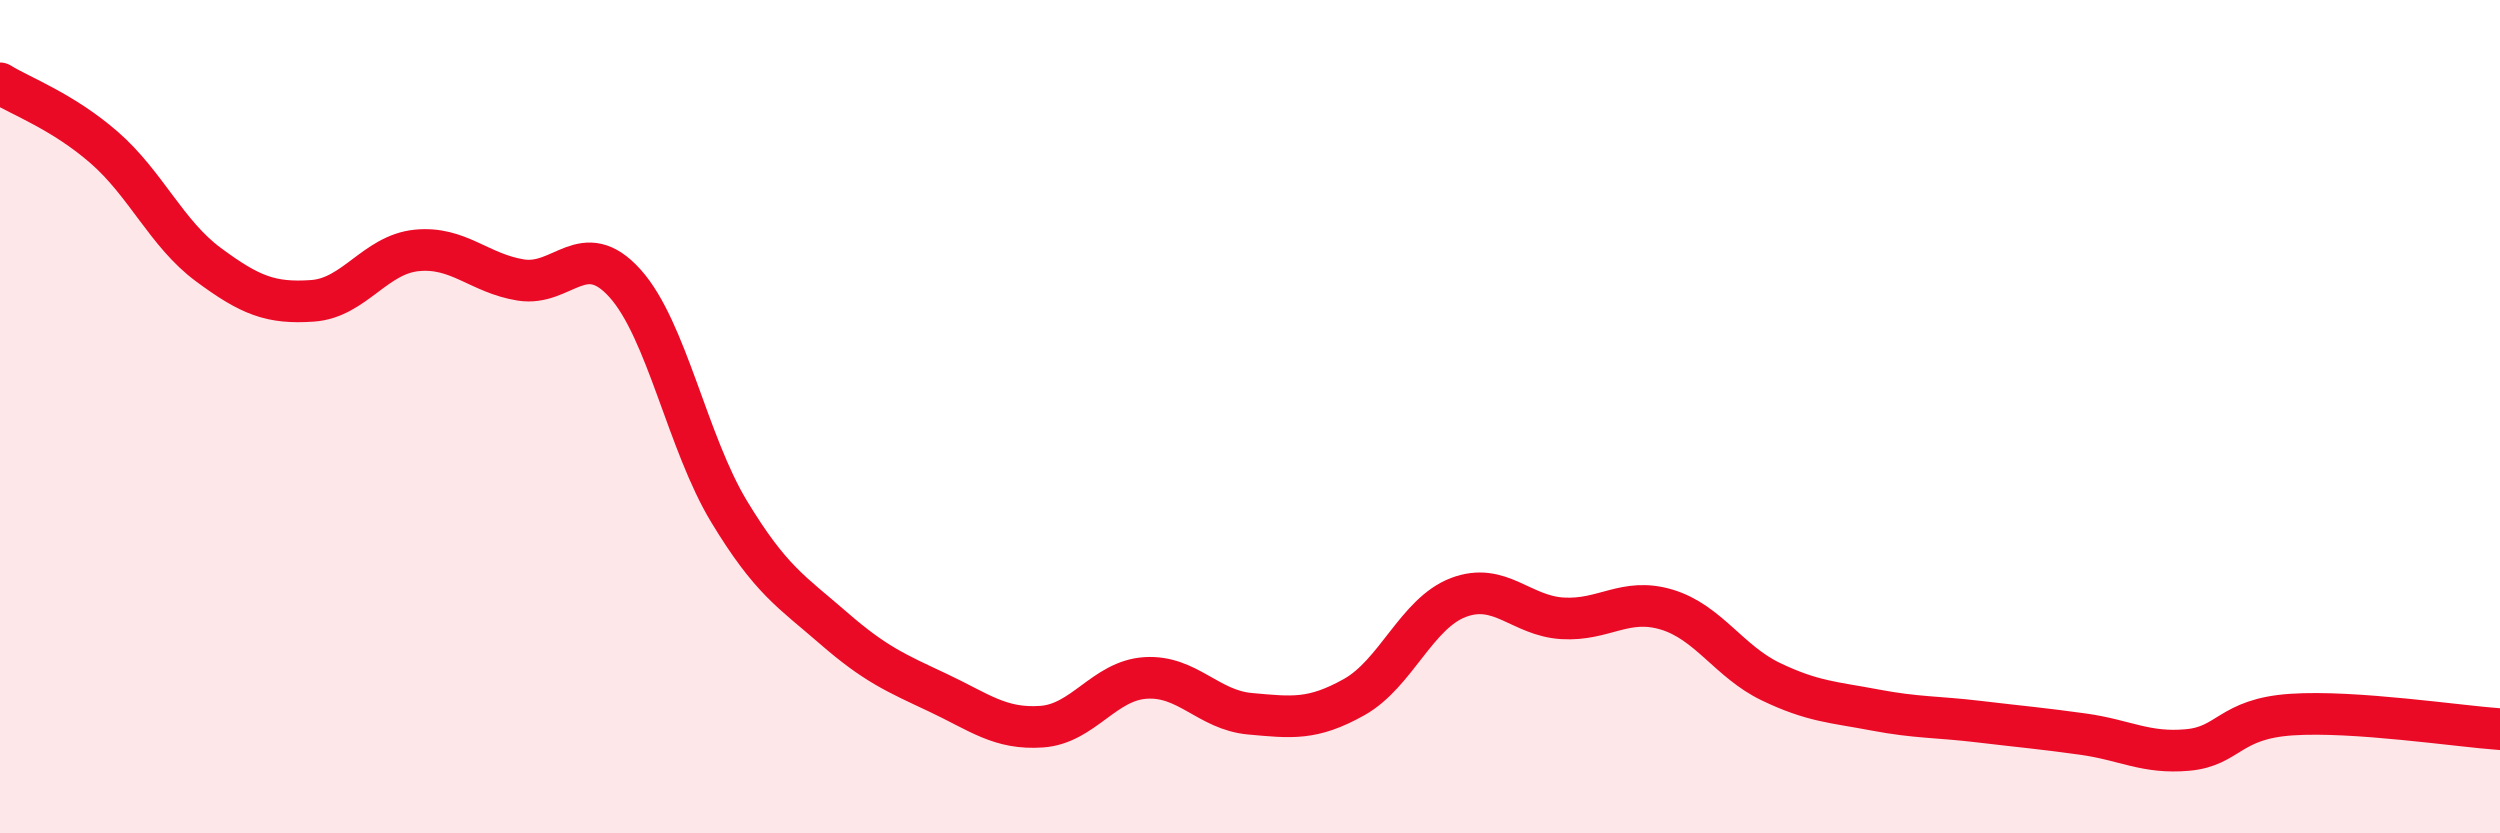 
    <svg width="60" height="20" viewBox="0 0 60 20" xmlns="http://www.w3.org/2000/svg">
      <path
        d="M 0,2 C 0.5,2.31 1.5,2.67 2.5,3.54 C 3.5,4.41 4,5.61 5,6.35 C 6,7.09 6.5,7.29 7.5,7.22 C 8.5,7.15 9,6.11 10,6.01 C 11,5.91 11.5,6.56 12.5,6.72 C 13.5,6.88 14,5.69 15,6.8 C 16,7.91 16.5,10.63 17.5,12.28 C 18.5,13.93 19,14.2 20,15.07 C 21,15.94 21.5,16.15 22.5,16.62 C 23.5,17.09 24,17.51 25,17.44 C 26,17.37 26.5,16.33 27.5,16.27 C 28.5,16.21 29,17.04 30,17.13 C 31,17.22 31.5,17.29 32.5,16.73 C 33.5,16.17 34,14.72 35,14.34 C 36,13.96 36.5,14.78 37.5,14.84 C 38.5,14.9 39,14.33 40,14.63 C 41,14.93 41.5,15.88 42.5,16.36 C 43.5,16.84 44,16.85 45,17.04 C 46,17.23 46.5,17.2 47.5,17.32 C 48.5,17.44 49,17.48 50,17.62 C 51,17.76 51.5,18.09 52.5,18 C 53.5,17.91 53.5,17.25 55,17.15 C 56.5,17.05 59,17.43 60,17.5L60 20L0 20Z"
        fill="#EB0A25"
        opacity="0.1"
        stroke-linecap="round"
        stroke-linejoin="round"
      />
      <path
        d="M 0,2 C 0.5,2.31 1.5,2.67 2.5,3.54 C 3.5,4.41 4,5.61 5,6.35 C 6,7.09 6.5,7.29 7.5,7.22 C 8.5,7.15 9,6.11 10,6.01 C 11,5.91 11.5,6.56 12.5,6.72 C 13.5,6.88 14,5.69 15,6.8 C 16,7.91 16.5,10.63 17.5,12.28 C 18.5,13.93 19,14.2 20,15.07 C 21,15.94 21.5,16.15 22.5,16.62 C 23.5,17.09 24,17.51 25,17.44 C 26,17.37 26.5,16.33 27.5,16.27 C 28.5,16.21 29,17.04 30,17.13 C 31,17.22 31.5,17.29 32.5,16.73 C 33.5,16.17 34,14.72 35,14.34 C 36,13.96 36.5,14.78 37.5,14.84 C 38.5,14.9 39,14.33 40,14.63 C 41,14.93 41.5,15.88 42.5,16.36 C 43.5,16.84 44,16.85 45,17.04 C 46,17.23 46.5,17.2 47.5,17.32 C 48.5,17.44 49,17.48 50,17.62 C 51,17.76 51.5,18.09 52.5,18 C 53.5,17.91 53.5,17.25 55,17.15 C 56.5,17.05 59,17.43 60,17.5"
        stroke="#EB0A25"
        stroke-width="1"
        fill="none"
        stroke-linecap="round"
        stroke-linejoin="round"
      />
    </svg>
  